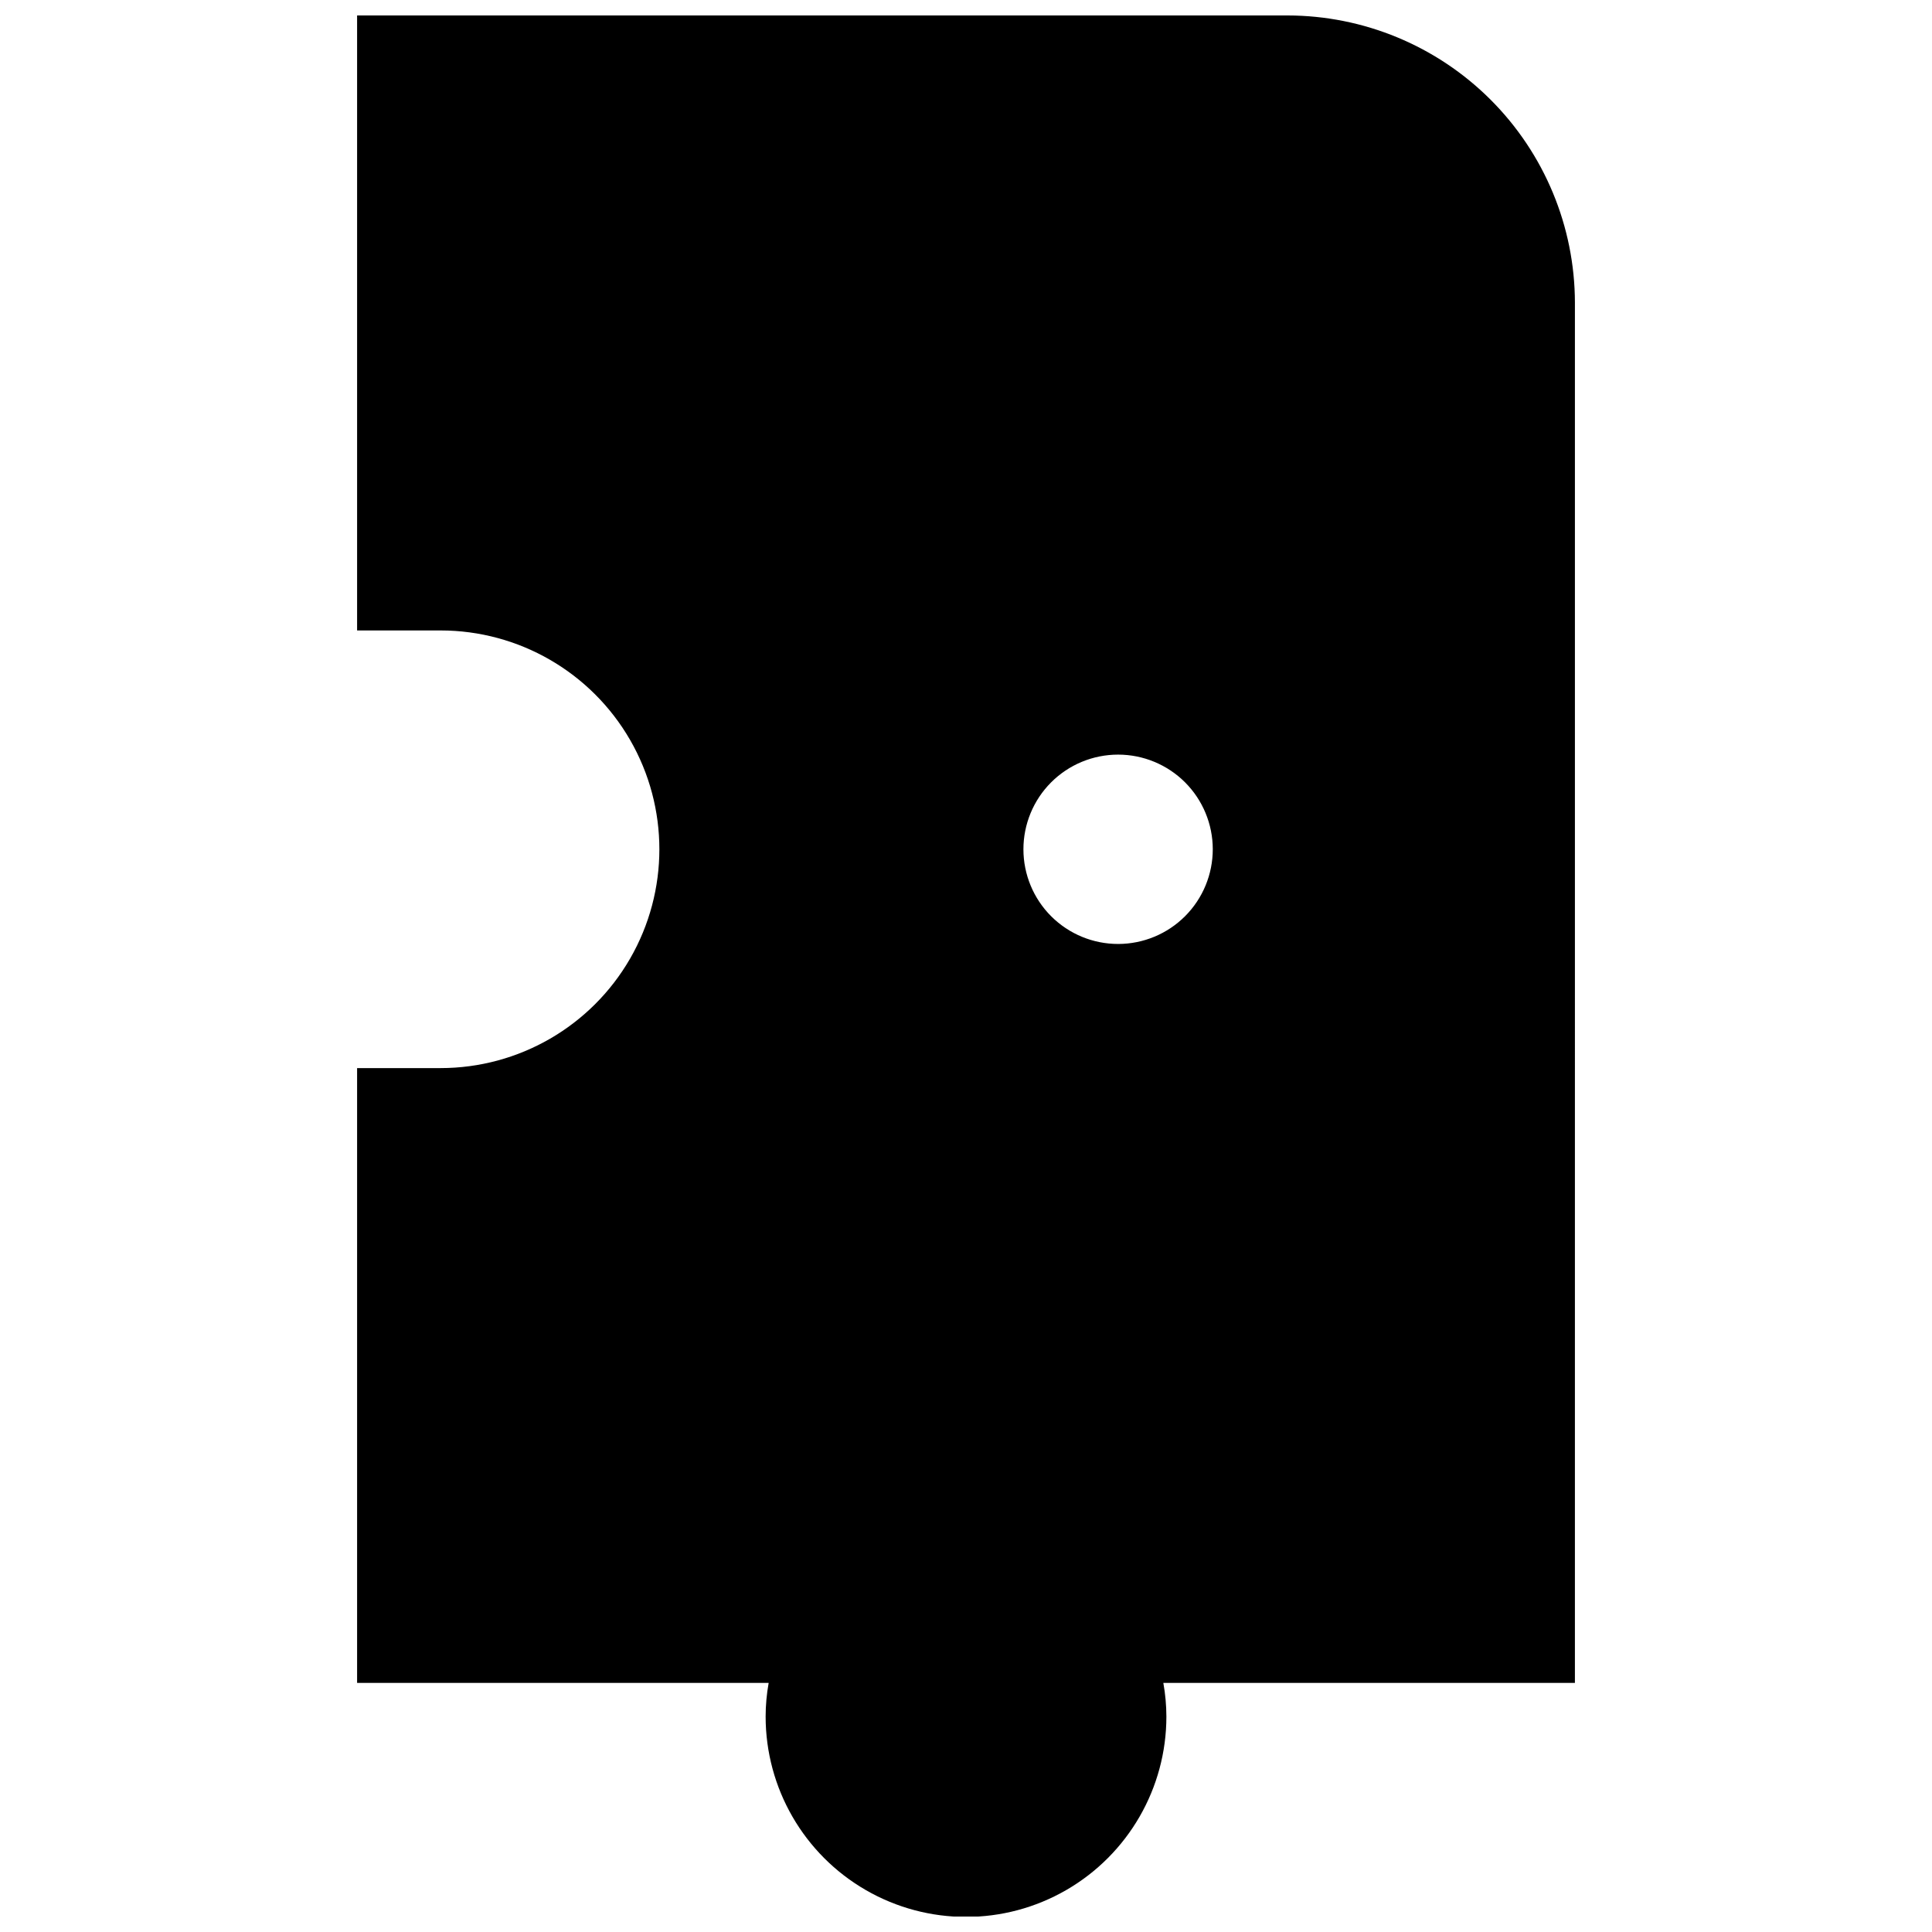 <?xml version="1.0" encoding="UTF-8"?>
<!-- Uploaded to: SVG Repo, www.svgrepo.com, Generator: SVG Repo Mixer Tools -->
<svg width="800px" height="800px" version="1.1" viewBox="144 144 512 512" xmlns="http://www.w3.org/2000/svg">
 <defs>
  <clipPath id="a">
   <path d="m238 148.09h324v503.81h-324z"/>
  </clipPath>
 </defs>
 <g clip-path="url(#a)">
  <path d="m561.37 224.22c-0.035-20.188-8.074-39.535-22.355-53.805-14.277-14.27-33.633-22.297-53.82-22.32h-246.56v162.98h22.117c20.715 0 39.859 11.055 50.219 28.996 10.359 17.941 10.359 40.047 0 57.988s-29.504 28.996-50.219 28.996h-22.117v162.93h109.07c-0.531 2.945-0.801 5.93-0.805 8.918 0 18.973 10.121 36.5 26.551 45.988 16.43 9.484 36.672 9.484 53.102 0 16.43-9.488 26.551-27.016 26.551-45.988-0.008-2.988-0.277-5.973-0.809-8.918h109.07zm-95.973 144.8c0.012 6.656-2.621 13.047-7.32 17.762s-11.082 7.367-17.738 7.379c-6.656 0.008-13.043-2.629-17.758-7.332-4.711-4.703-7.359-11.086-7.363-17.742s2.637-13.043 7.34-17.754c4.707-4.707 11.09-7.352 17.75-7.352 6.644 0 13.02 2.637 17.723 7.328 4.703 4.695 7.352 11.062 7.367 17.711z"/>
 </g>
</svg>